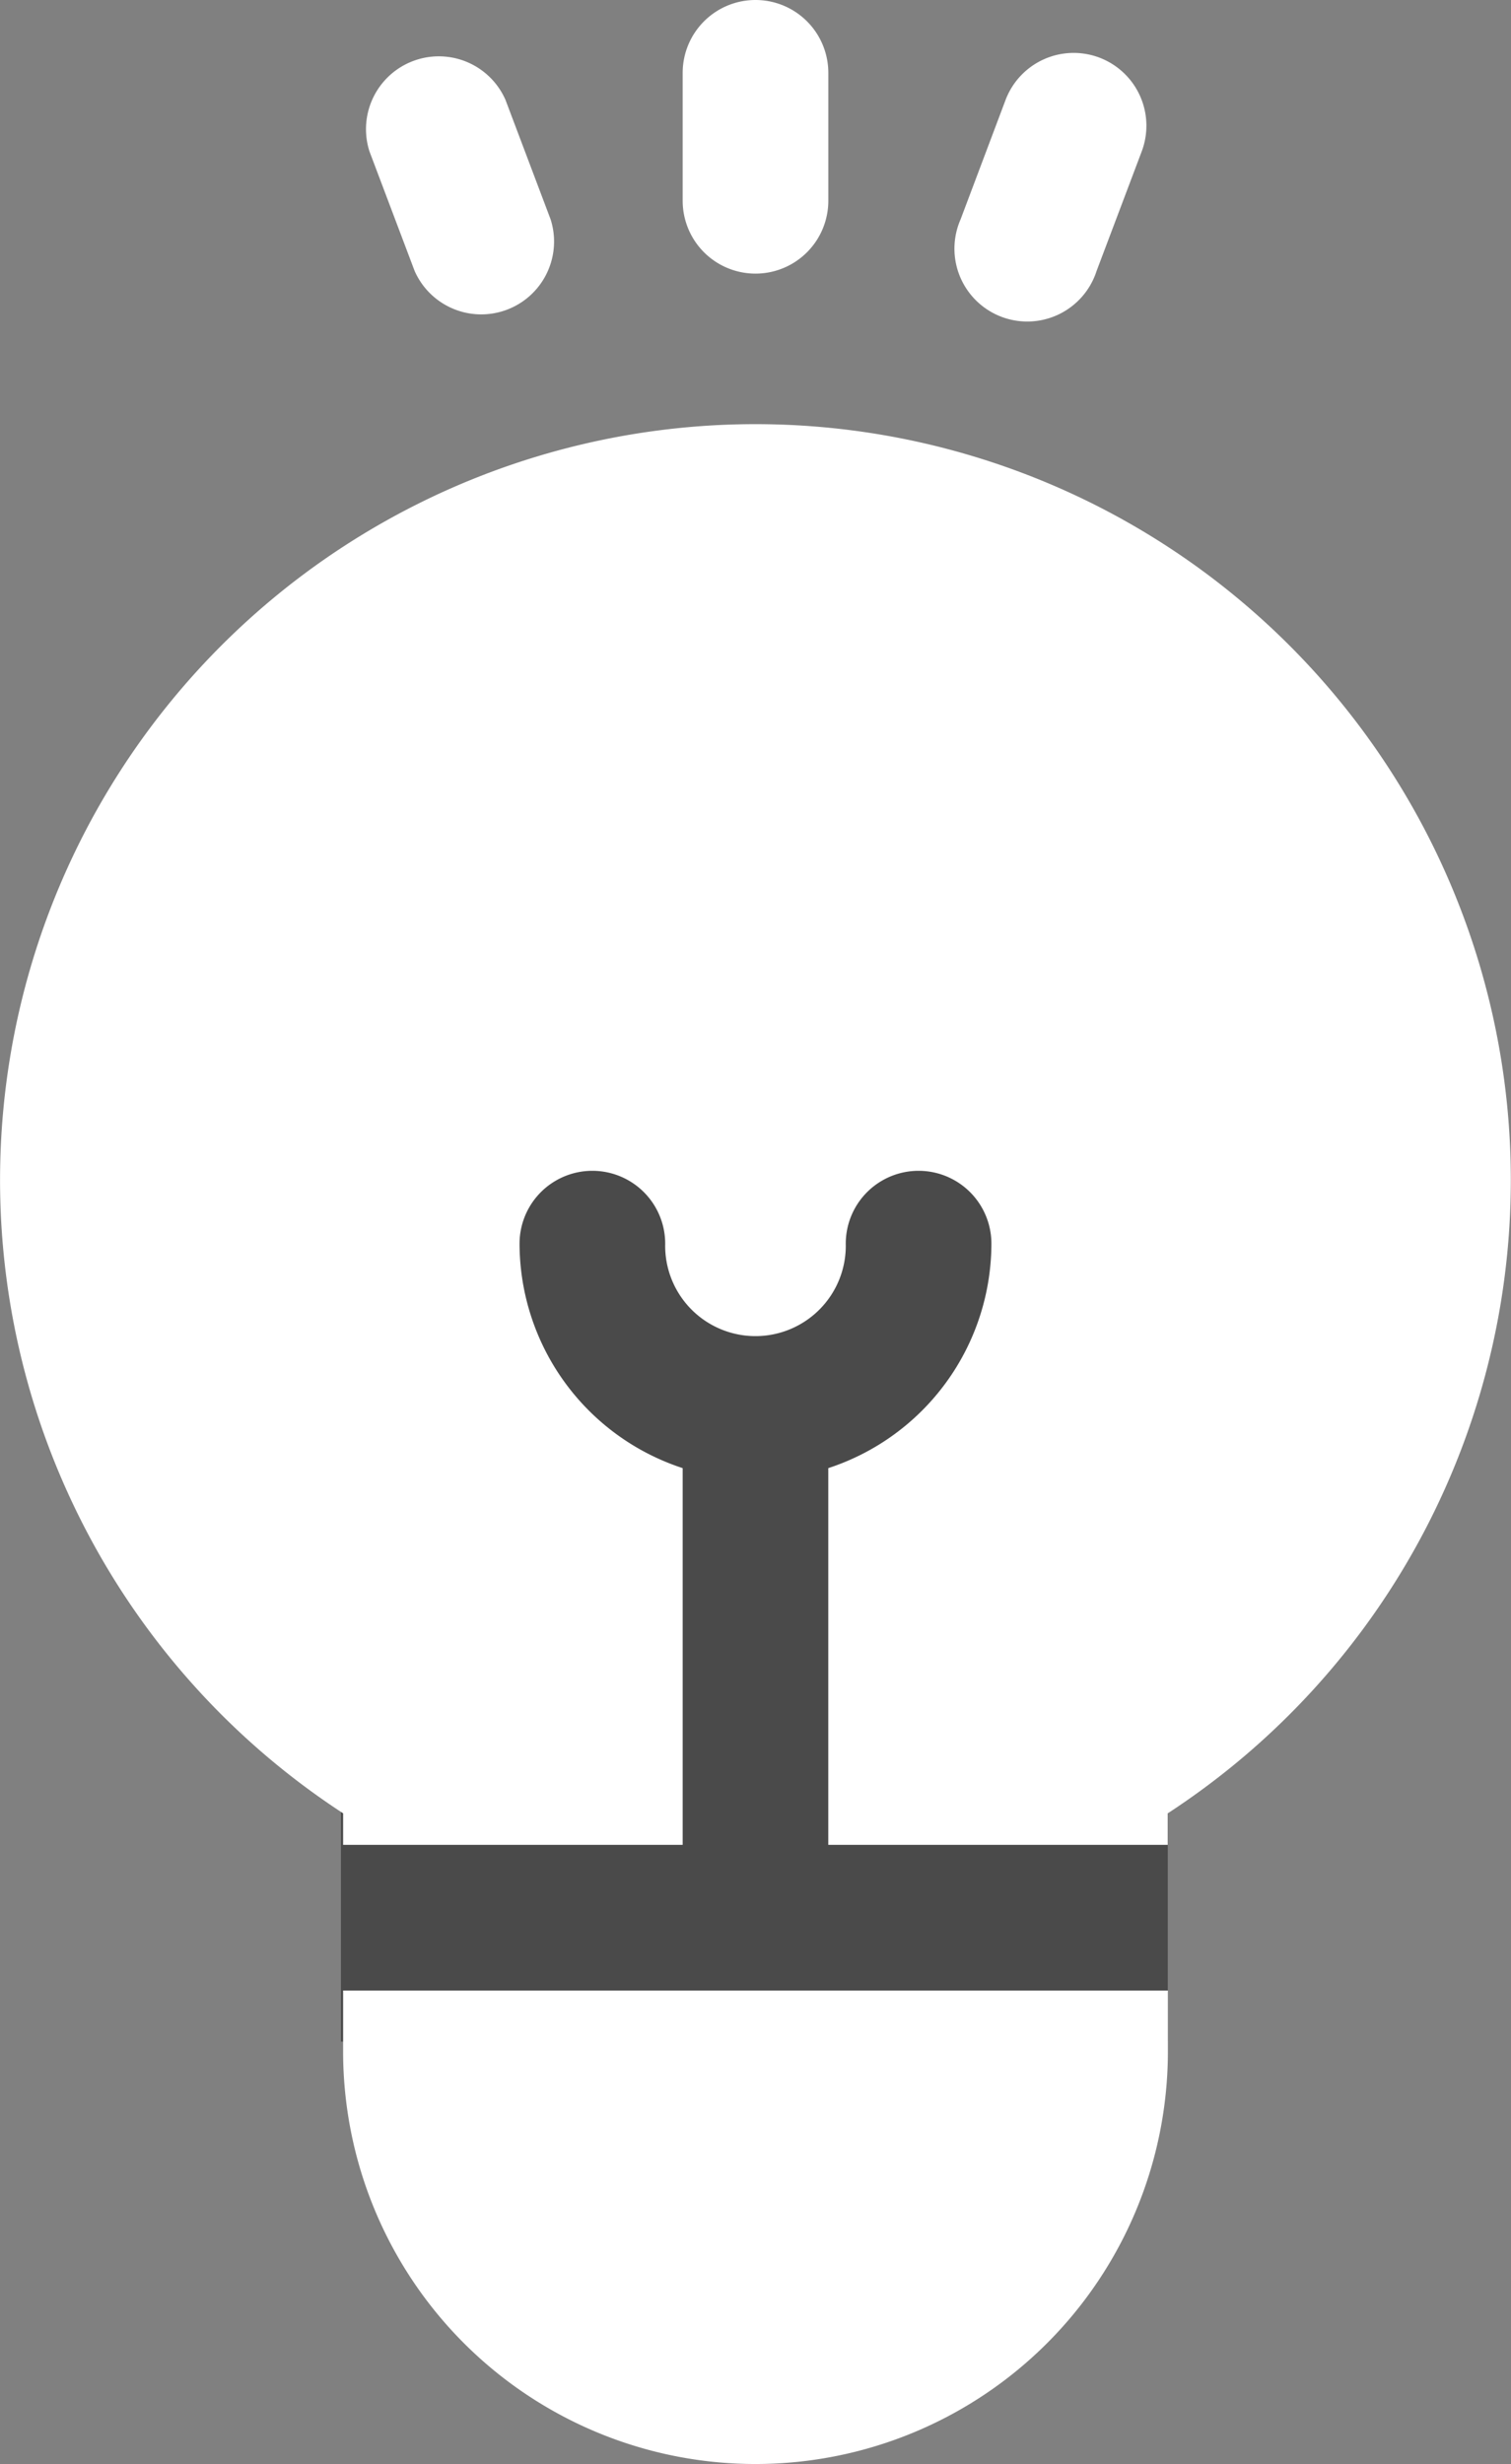 <svg id="Smart_Cloud_Solution" data-name="Smart Cloud Solution" xmlns="http://www.w3.org/2000/svg" width="30.668" height="49.99" viewBox="0 0 30.668 49.99">
  <rect x="0" y="0" width="30.668" height="49.99" fill="#808080" stroke="none"/>
  <rect id="Rectangle_7" data-name="Rectangle 7" width="16.782" height="19.996" transform="translate(6.92 21.424)" fill="#4a4a4a"/>
  <path id="Shape" d="M15.334,0a15.335,15.335,0,0,0-8.37,28.183v.64h6.892V21.18a4.8,4.8,0,0,1-3.311-4.554,1.478,1.478,0,1,1,2.956,0,1.833,1.833,0,1,0,3.665,0,1.478,1.478,0,1,1,2.956,0,4.8,4.8,0,0,1-3.311,4.554v7.643H23.7v-.639A15.335,15.335,0,0,0,15.334,0Z" transform="translate(0 8.605)" fill="#fff"/>
  <path id="Shape-2" data-name="Shape" d="M0,0V1.235a8.37,8.37,0,0,0,16.74,0V0Z" transform="translate(6.964 40.384)" fill="#fff"/>
  <path id="Shape-3" data-name="Shape" d="M1.478,0A1.478,1.478,0,0,0,0,1.478V4.073a1.478,1.478,0,0,0,2.956,0V1.478A1.478,1.478,0,0,0,1.478,0Z" transform="translate(13.856)" fill="#fff"/>
  <path id="Shape-4" data-name="Shape" d="M3.778,3.383,2.861.956A1.478,1.478,0,0,0,.1,2l.917,2.427A1.478,1.478,0,0,0,3.778,3.383Z" transform="translate(7.398 1.069)" fill="#fff"/>
  <path id="Shape-5" data-name="Shape" d="M2.918.1a1.478,1.478,0,0,0-1.905.86L.1,3.383A1.478,1.478,0,1,0,2.861,4.428L3.778,2A1.478,1.478,0,0,0,2.918.1Z" transform="translate(19.396 1.069)" fill="#fff"/>
</svg>

